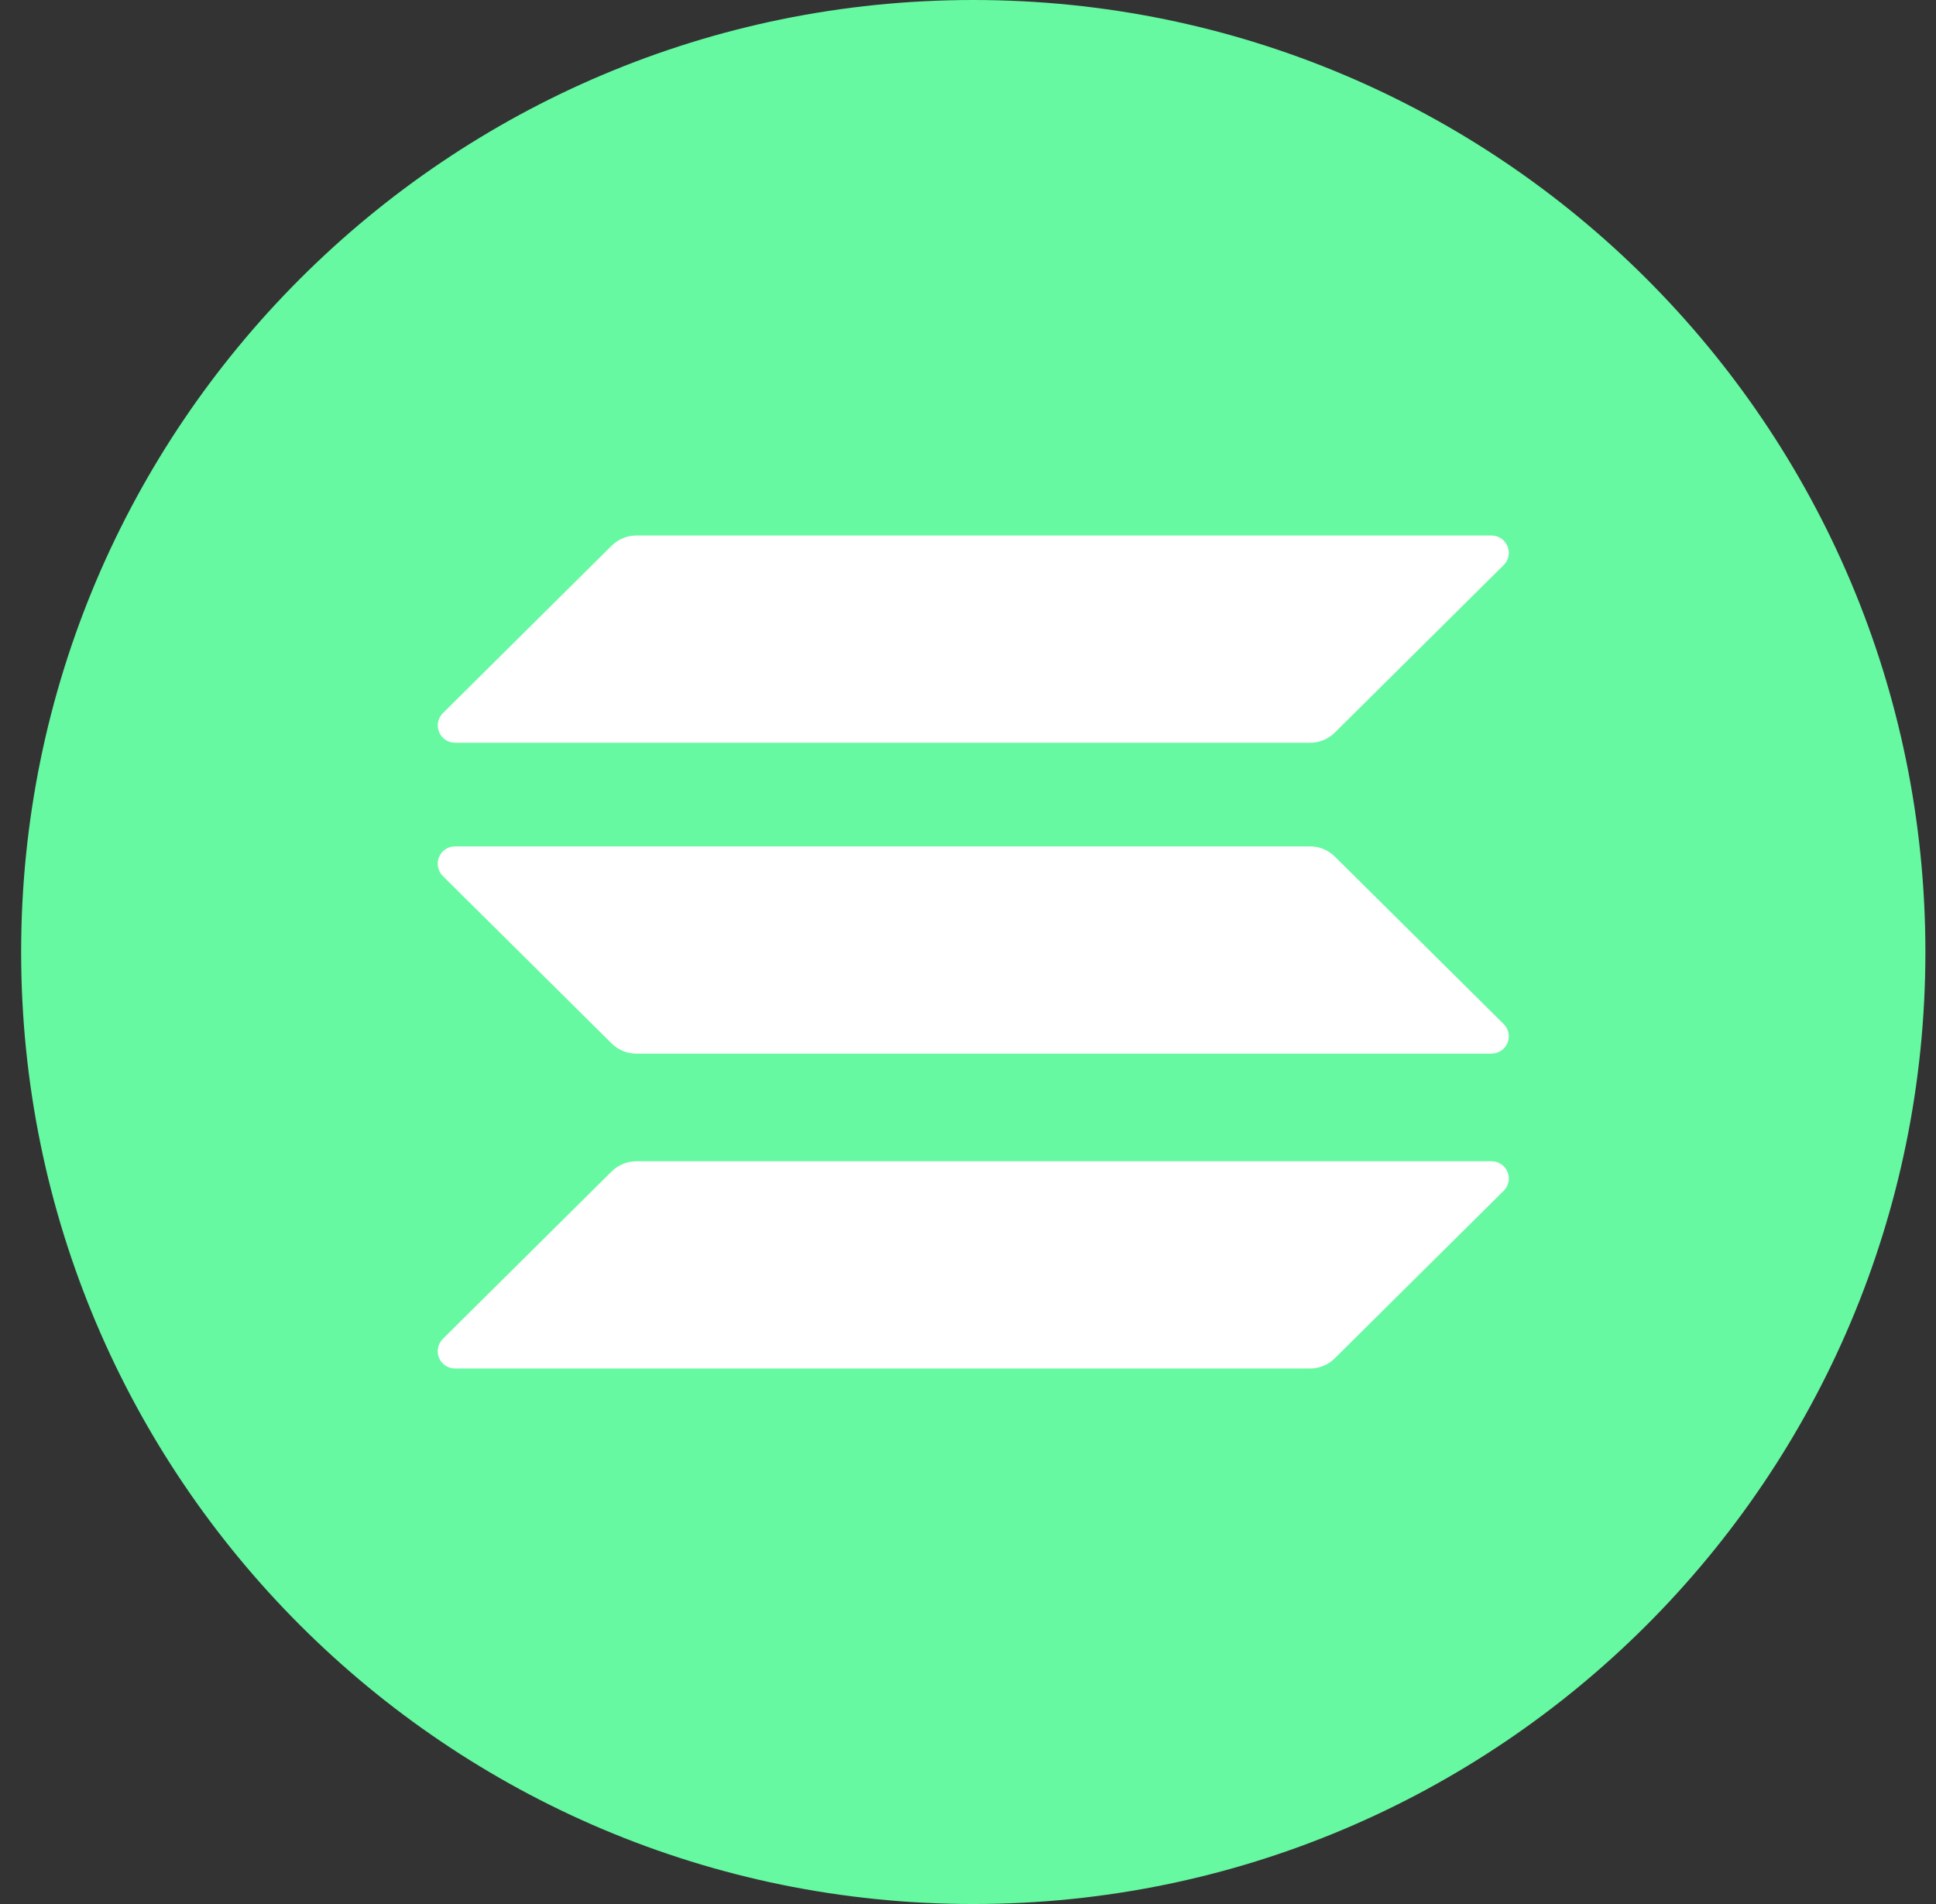 <svg width="61" height="60" viewBox="0 0 61 60" fill="none" xmlns="http://www.w3.org/2000/svg">
<rect x="0" y="0" width="61" height="60" fill="#333333" stroke="none"/>
<path d="M30.666 60C47.235 60 60.666 46.569 60.666 30C60.666 13.431 47.235 0 30.666 0C14.098 0 0.666 13.431 0.666 30C0.666 46.569 14.098 60 30.666 60Z" fill="#66F9A1"/>
<path d="M19.274 36.913C19.482 36.709 19.761 36.594 20.052 36.594H46.989C47.097 36.593 47.204 36.624 47.295 36.684C47.386 36.743 47.456 36.829 47.498 36.929C47.54 37.029 47.551 37.14 47.529 37.246C47.507 37.353 47.455 37.45 47.377 37.526L42.056 42.804C41.849 43.01 41.569 43.125 41.278 43.125H14.341C14.233 43.126 14.126 43.094 14.036 43.035C13.945 42.975 13.874 42.889 13.833 42.789C13.791 42.688 13.78 42.578 13.802 42.472C13.823 42.365 13.876 42.268 13.953 42.191L19.274 36.913ZM19.274 17.194C19.482 16.989 19.761 16.875 20.052 16.875H46.989C47.478 16.875 47.724 17.464 47.377 17.809L42.056 23.087C41.848 23.291 41.569 23.406 41.278 23.406H14.341C14.233 23.406 14.127 23.375 14.037 23.315C13.947 23.255 13.877 23.17 13.835 23.07C13.793 22.97 13.782 22.86 13.803 22.754C13.824 22.648 13.877 22.55 13.953 22.474L19.274 17.194ZM42.056 26.991C41.848 26.786 41.569 26.672 41.278 26.672H14.341C14.233 26.671 14.126 26.702 14.036 26.762C13.945 26.822 13.874 26.908 13.833 27.008C13.791 27.108 13.78 27.219 13.802 27.325C13.823 27.432 13.876 27.529 13.953 27.606L19.274 32.884C19.481 33.088 19.762 33.203 20.052 33.203H46.989C47.097 33.203 47.204 33.172 47.294 33.112C47.385 33.052 47.456 32.967 47.497 32.866C47.539 32.766 47.55 32.656 47.528 32.549C47.507 32.443 47.454 32.345 47.377 32.269L42.056 26.991Z" fill="white"/>
</svg>

